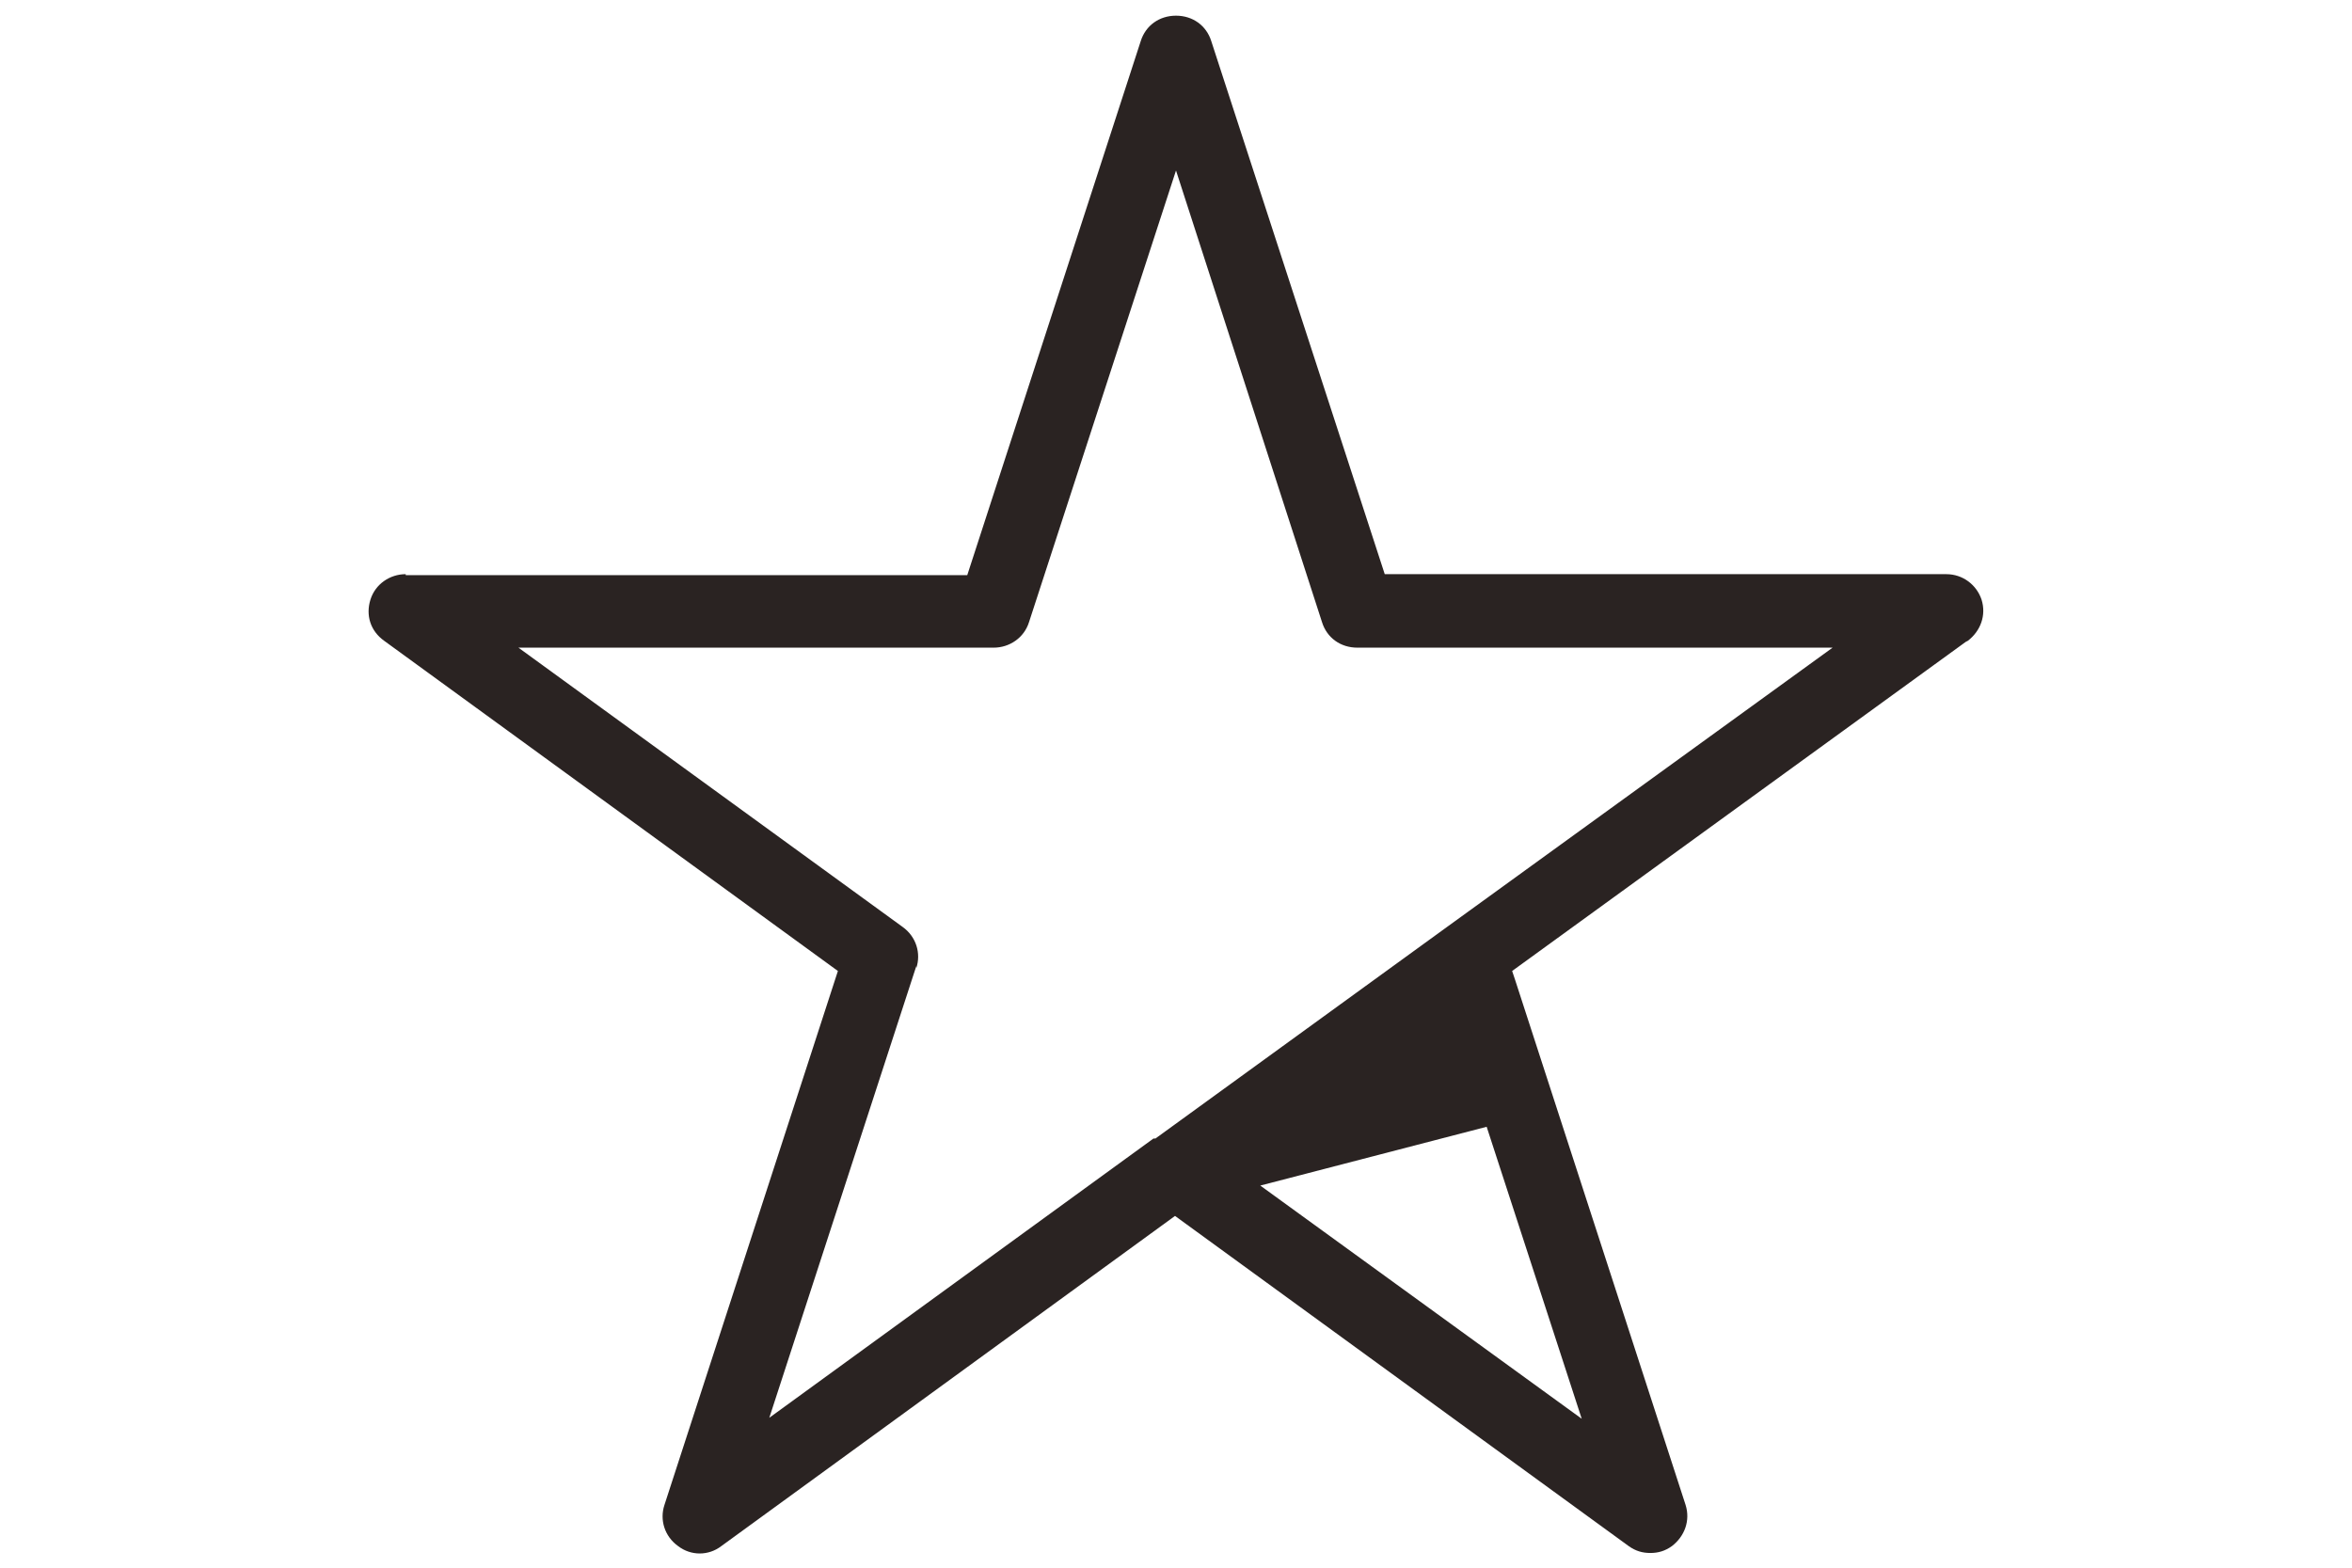 <svg viewBox="0 0 24 16" xmlns="http://www.w3.org/2000/svg" id="Outlined">
  <defs>
    <style>
      .cls-1 {
        fill: #2a2322;
      }
    </style>
  </defs>
  <path d="M20.08,6.54c.13-.1.19-.26.14-.42-.05-.15-.19-.26-.36-.26h-5.73L12.36.42c-.05-.16-.19-.26-.36-.26s-.31.1-.36.26l-1.77,5.45h-5.73s0-.01,0-.01c-.16,0-.31.1-.36.26s0,.32.14.42l4.63,3.37-1.77,5.45c-.05.15,0,.32.14.42.13.1.31.1.44,0l4.63-3.37,4.63,3.37c.07.05.14.07.22.07s.15-.02.22-.07c.13-.1.19-.26.14-.42l-1.74-5.36-.03-.09,4.63-3.36ZM9.35,9.88c.05-.15,0-.32-.14-.42l-3.92-2.85h4.85s0,0,0,0c.16,0,.31-.1.36-.26l1.5-4.61,1.49,4.61c.05.16.19.26.36.26h4.85l-3.92,2.84s0,0,0,0l-2.99,2.17s-.01,0-.02,0l-3.92,2.85,1.5-4.61ZM12.86,12.1l2.31-.6.97,2.98-3.28-2.38Z" class="cls-1"></path>
</svg>